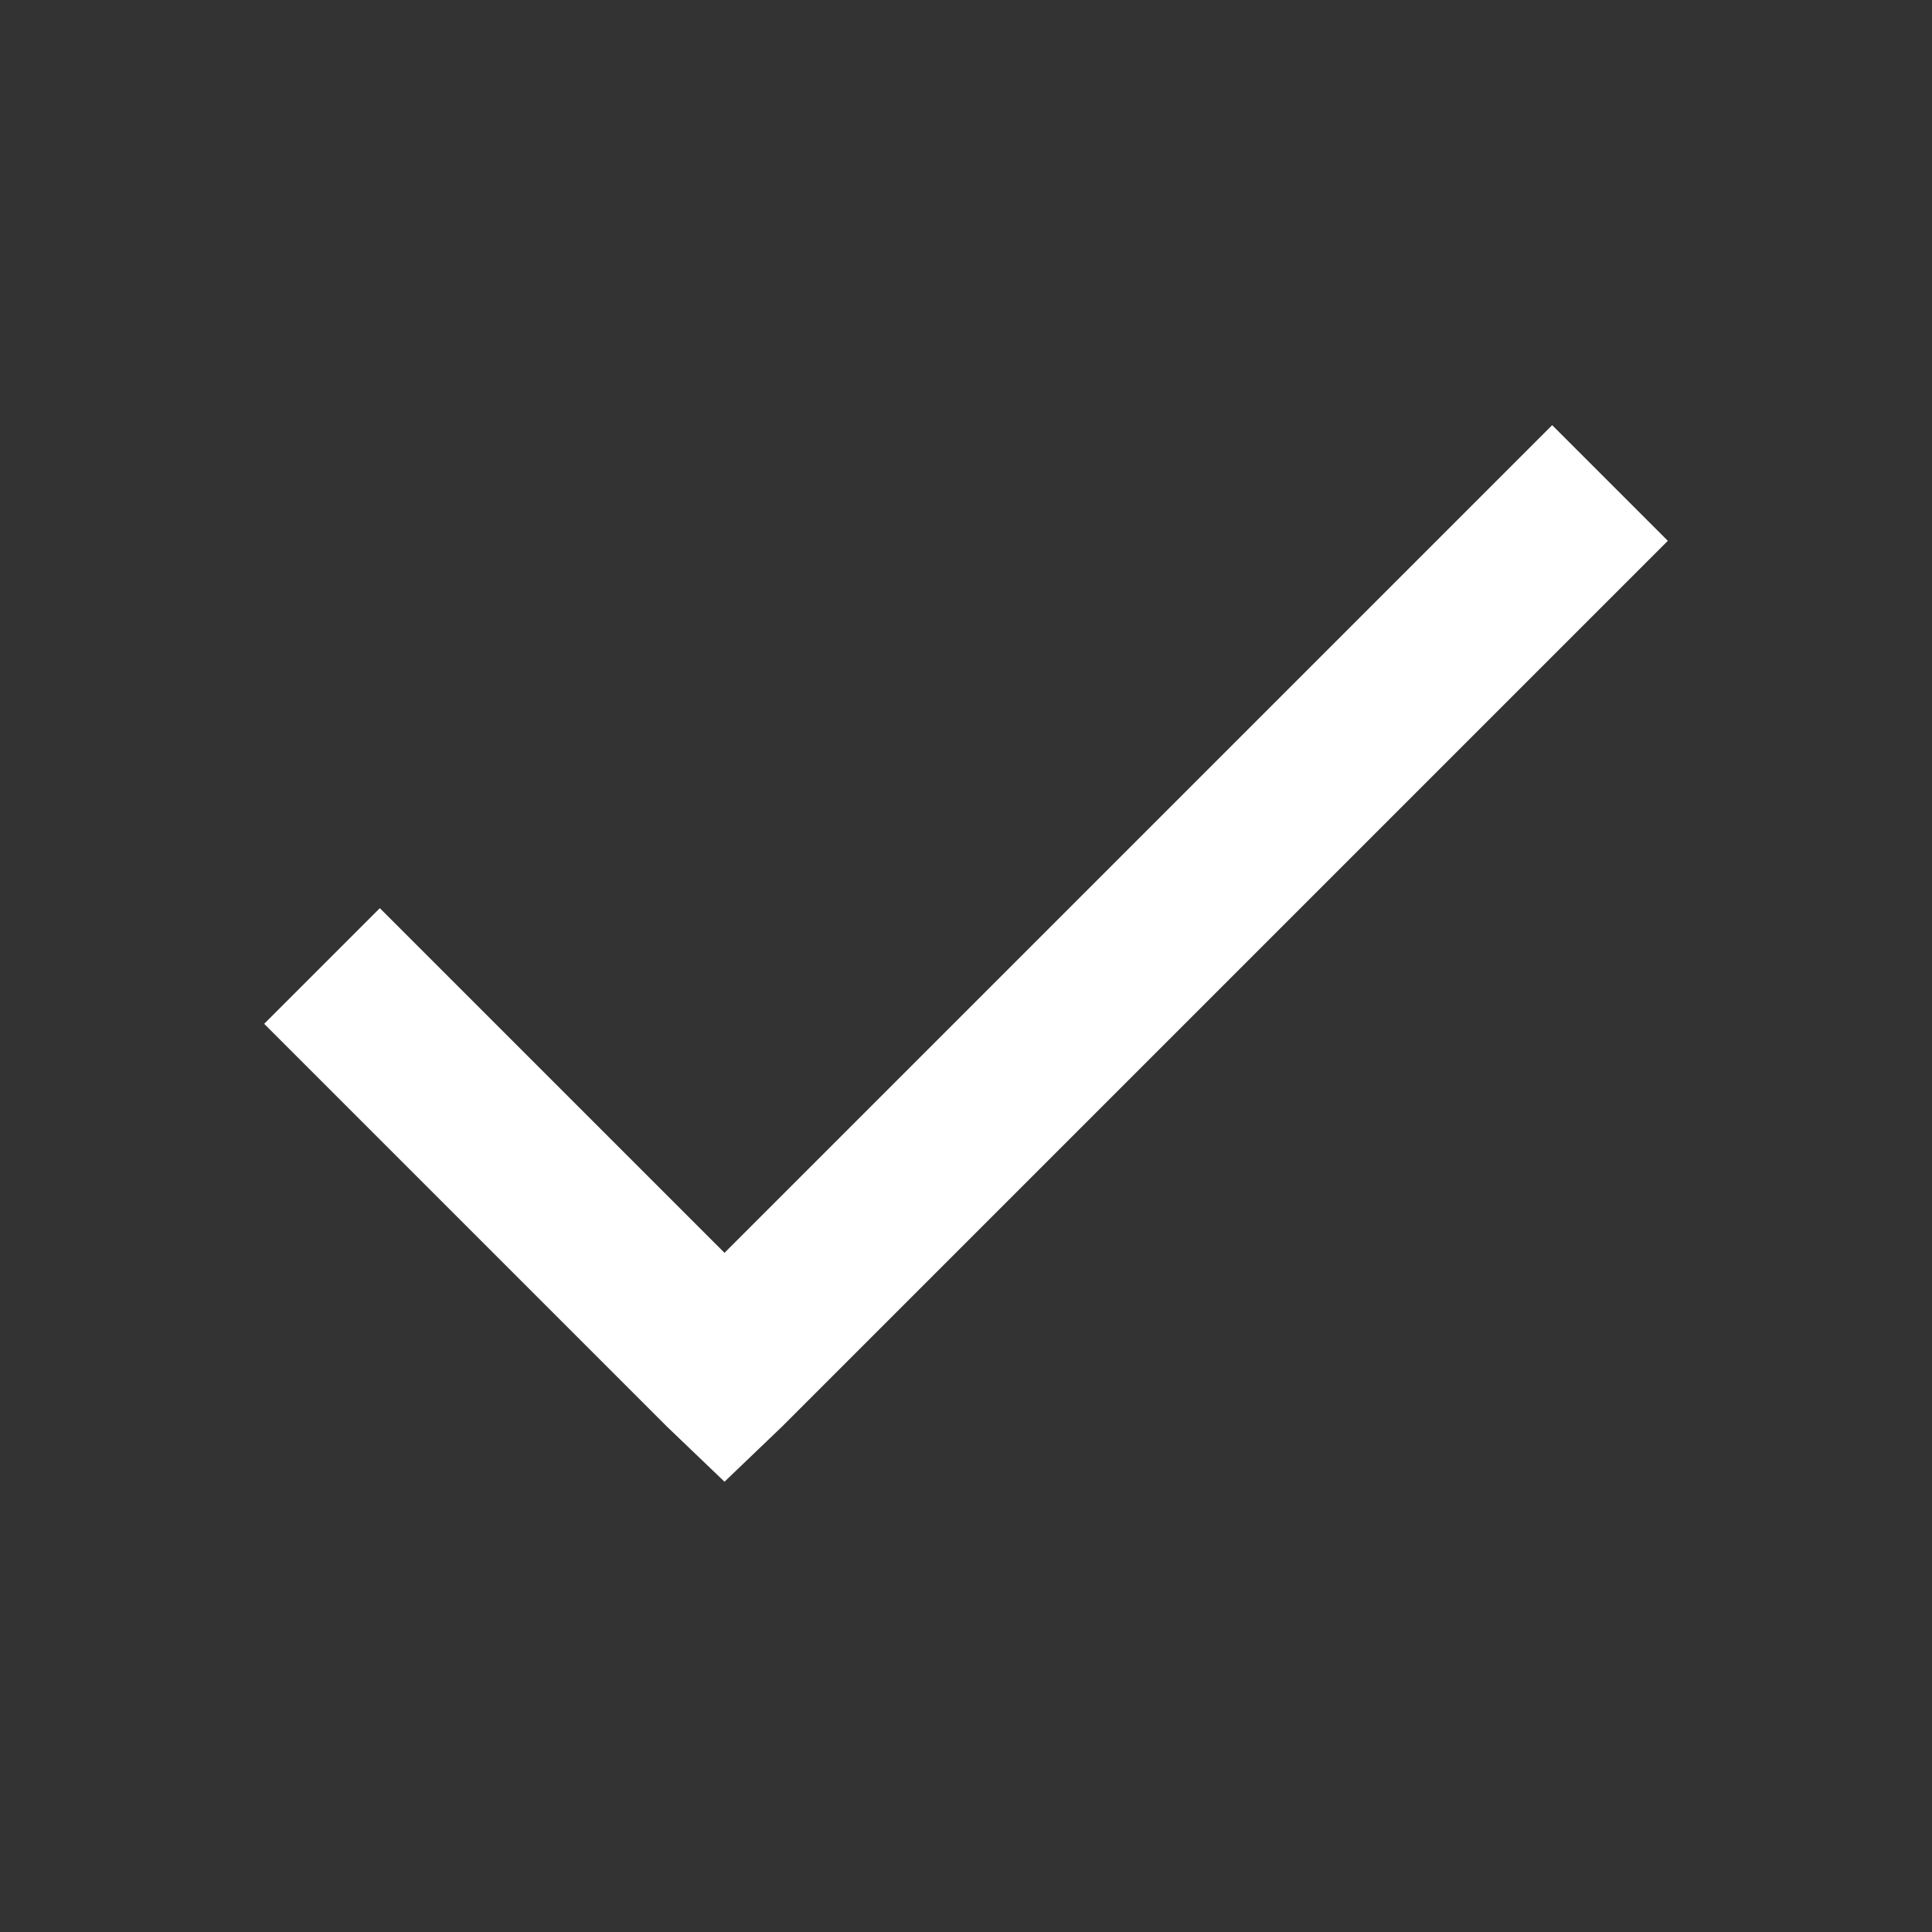 <svg width="15" height="15" viewBox="0 0 15 15" fill="none" xmlns="http://www.w3.org/2000/svg">
<rect x="0" y="0" width="15" height="15" fill="#333333" stroke="none"/>
<path d="M12.051 3.301L5.625 9.727L2.949 7.051L2.051 7.949L5.176 11.074L5.625 11.504L6.074 11.074L12.949 4.199L12.051 3.301Z" fill="white"/>
</svg>
